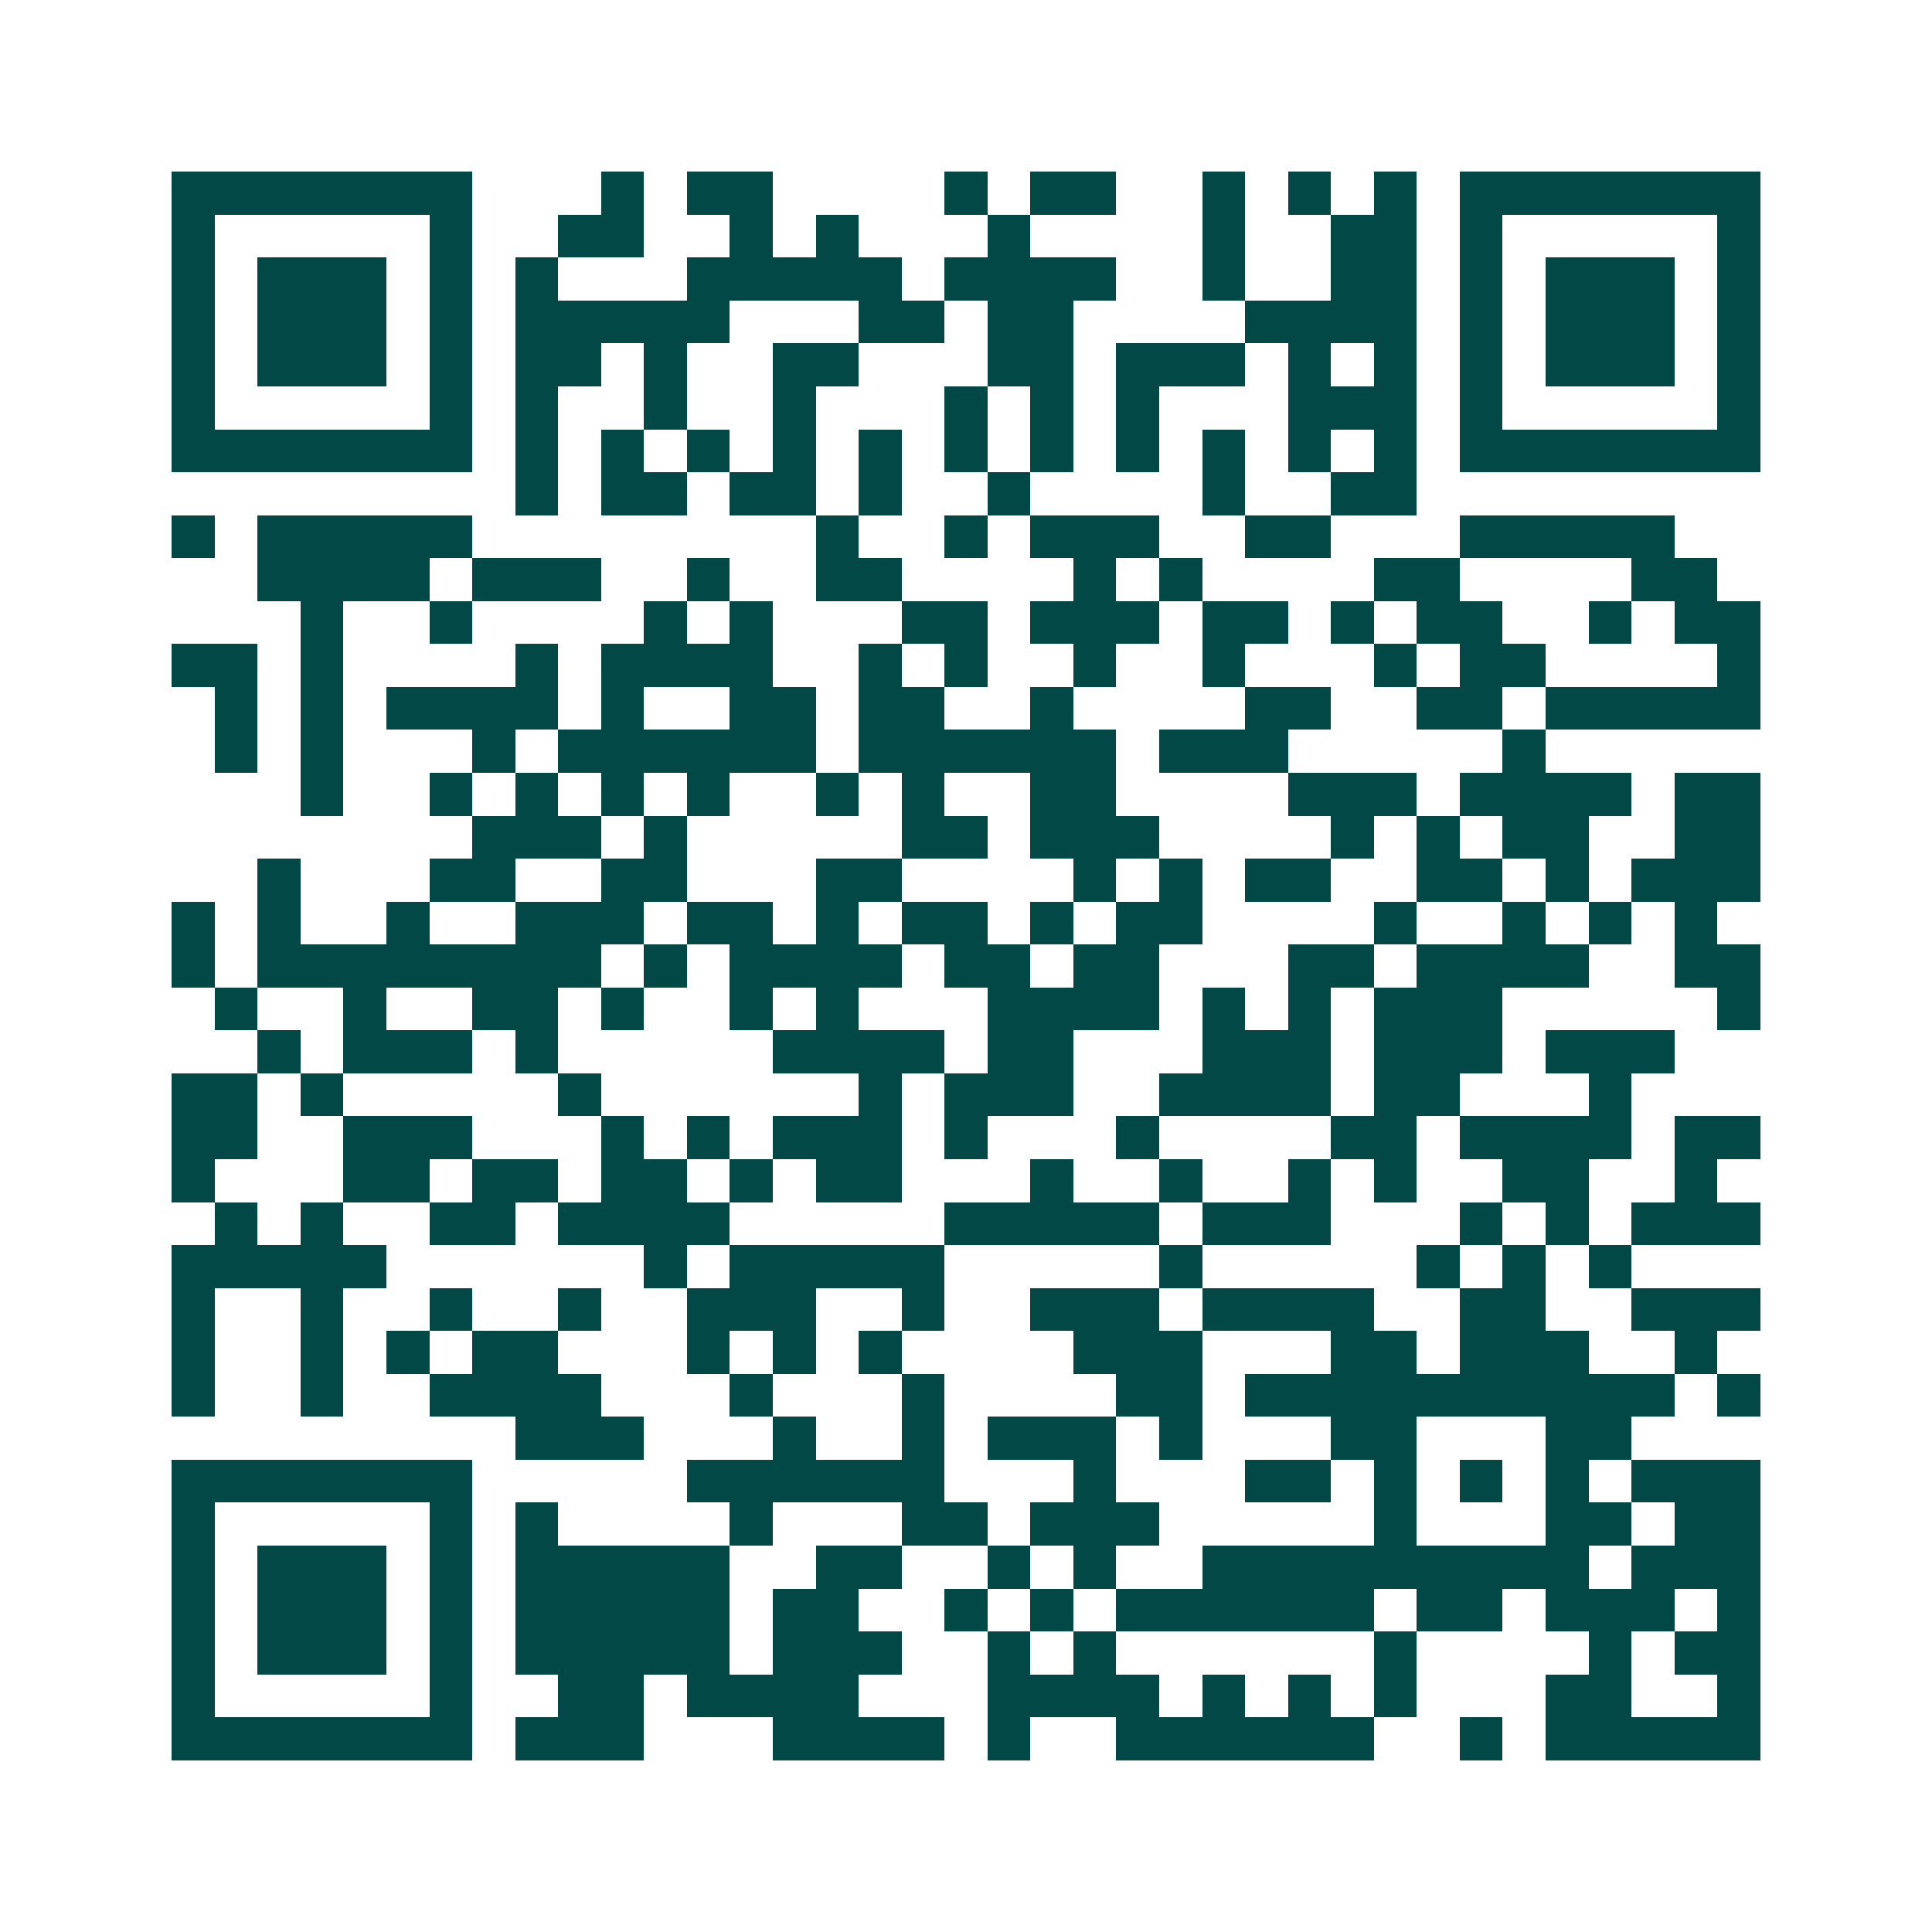 <svg xmlns="http://www.w3.org/2000/svg" width="200" height="200" viewBox="0 0 45 45" shape-rendering="crispEdges"><path fill="#ffffff" d="M0 0h45v45H0z"/><path stroke="#014847" d="M4 4.5h7m3 0h1m1 0h2m4 0h1m1 0h2m2 0h1m1 0h1m1 0h1m1 0h7M4 5.5h1m5 0h1m2 0h2m2 0h1m1 0h1m3 0h1m4 0h1m2 0h2m1 0h1m5 0h1M4 6.5h1m1 0h3m1 0h1m1 0h1m3 0h5m1 0h4m2 0h1m2 0h2m1 0h1m1 0h3m1 0h1M4 7.5h1m1 0h3m1 0h1m1 0h5m3 0h2m1 0h2m4 0h4m1 0h1m1 0h3m1 0h1M4 8.5h1m1 0h3m1 0h1m1 0h2m1 0h1m2 0h2m3 0h2m1 0h3m1 0h1m1 0h1m1 0h1m1 0h3m1 0h1M4 9.5h1m5 0h1m1 0h1m2 0h1m2 0h1m3 0h1m1 0h1m1 0h1m3 0h3m1 0h1m5 0h1M4 10.5h7m1 0h1m1 0h1m1 0h1m1 0h1m1 0h1m1 0h1m1 0h1m1 0h1m1 0h1m1 0h1m1 0h1m1 0h7M12 11.5h1m1 0h2m1 0h2m1 0h1m2 0h1m4 0h1m2 0h2M4 12.5h1m1 0h5m8 0h1m2 0h1m1 0h3m2 0h2m3 0h5M6 13.5h4m1 0h3m2 0h1m2 0h2m4 0h1m1 0h1m4 0h2m4 0h2M7 14.5h1m2 0h1m4 0h1m1 0h1m3 0h2m1 0h3m1 0h2m1 0h1m1 0h2m2 0h1m1 0h2M4 15.5h2m1 0h1m4 0h1m1 0h4m2 0h1m1 0h1m2 0h1m2 0h1m3 0h1m1 0h2m4 0h1M5 16.5h1m1 0h1m1 0h4m1 0h1m2 0h2m1 0h2m2 0h1m4 0h2m2 0h2m1 0h5M5 17.5h1m1 0h1m3 0h1m1 0h6m1 0h6m1 0h3m5 0h1M7 18.5h1m2 0h1m1 0h1m1 0h1m1 0h1m2 0h1m1 0h1m2 0h2m4 0h3m1 0h4m1 0h2M11 19.5h3m1 0h1m5 0h2m1 0h3m4 0h1m1 0h1m1 0h2m2 0h2M6 20.5h1m3 0h2m2 0h2m3 0h2m4 0h1m1 0h1m1 0h2m2 0h2m1 0h1m1 0h3M4 21.5h1m1 0h1m2 0h1m2 0h3m1 0h2m1 0h1m1 0h2m1 0h1m1 0h2m4 0h1m2 0h1m1 0h1m1 0h1M4 22.5h1m1 0h8m1 0h1m1 0h4m1 0h2m1 0h2m3 0h2m1 0h4m2 0h2M5 23.5h1m2 0h1m2 0h2m1 0h1m2 0h1m1 0h1m3 0h4m1 0h1m1 0h1m1 0h3m5 0h1M6 24.5h1m1 0h3m1 0h1m5 0h4m1 0h2m3 0h3m1 0h3m1 0h3M4 25.5h2m1 0h1m5 0h1m6 0h1m1 0h3m2 0h4m1 0h2m3 0h1M4 26.5h2m2 0h3m3 0h1m1 0h1m1 0h3m1 0h1m3 0h1m4 0h2m1 0h4m1 0h2M4 27.5h1m3 0h2m1 0h2m1 0h2m1 0h1m1 0h2m3 0h1m2 0h1m2 0h1m1 0h1m2 0h2m2 0h1M5 28.5h1m1 0h1m2 0h2m1 0h4m5 0h5m1 0h3m3 0h1m1 0h1m1 0h3M4 29.5h5m6 0h1m1 0h5m5 0h1m5 0h1m1 0h1m1 0h1M4 30.5h1m2 0h1m2 0h1m2 0h1m2 0h3m2 0h1m2 0h3m1 0h4m2 0h2m2 0h3M4 31.5h1m2 0h1m1 0h1m1 0h2m3 0h1m1 0h1m1 0h1m4 0h3m3 0h2m1 0h3m2 0h1M4 32.5h1m2 0h1m2 0h4m3 0h1m3 0h1m4 0h2m1 0h10m1 0h1M12 33.5h3m3 0h1m2 0h1m1 0h3m1 0h1m3 0h2m3 0h2M4 34.5h7m5 0h6m3 0h1m3 0h2m1 0h1m1 0h1m1 0h1m1 0h3M4 35.5h1m5 0h1m1 0h1m4 0h1m3 0h2m1 0h3m5 0h1m3 0h2m1 0h2M4 36.5h1m1 0h3m1 0h1m1 0h5m2 0h2m2 0h1m1 0h1m2 0h9m1 0h3M4 37.5h1m1 0h3m1 0h1m1 0h5m1 0h2m2 0h1m1 0h1m1 0h6m1 0h2m1 0h3m1 0h1M4 38.5h1m1 0h3m1 0h1m1 0h5m1 0h3m2 0h1m1 0h1m6 0h1m4 0h1m1 0h2M4 39.5h1m5 0h1m2 0h2m1 0h4m3 0h4m1 0h1m1 0h1m1 0h1m3 0h2m2 0h1M4 40.5h7m1 0h3m3 0h4m1 0h1m2 0h6m2 0h1m1 0h5"/></svg>

